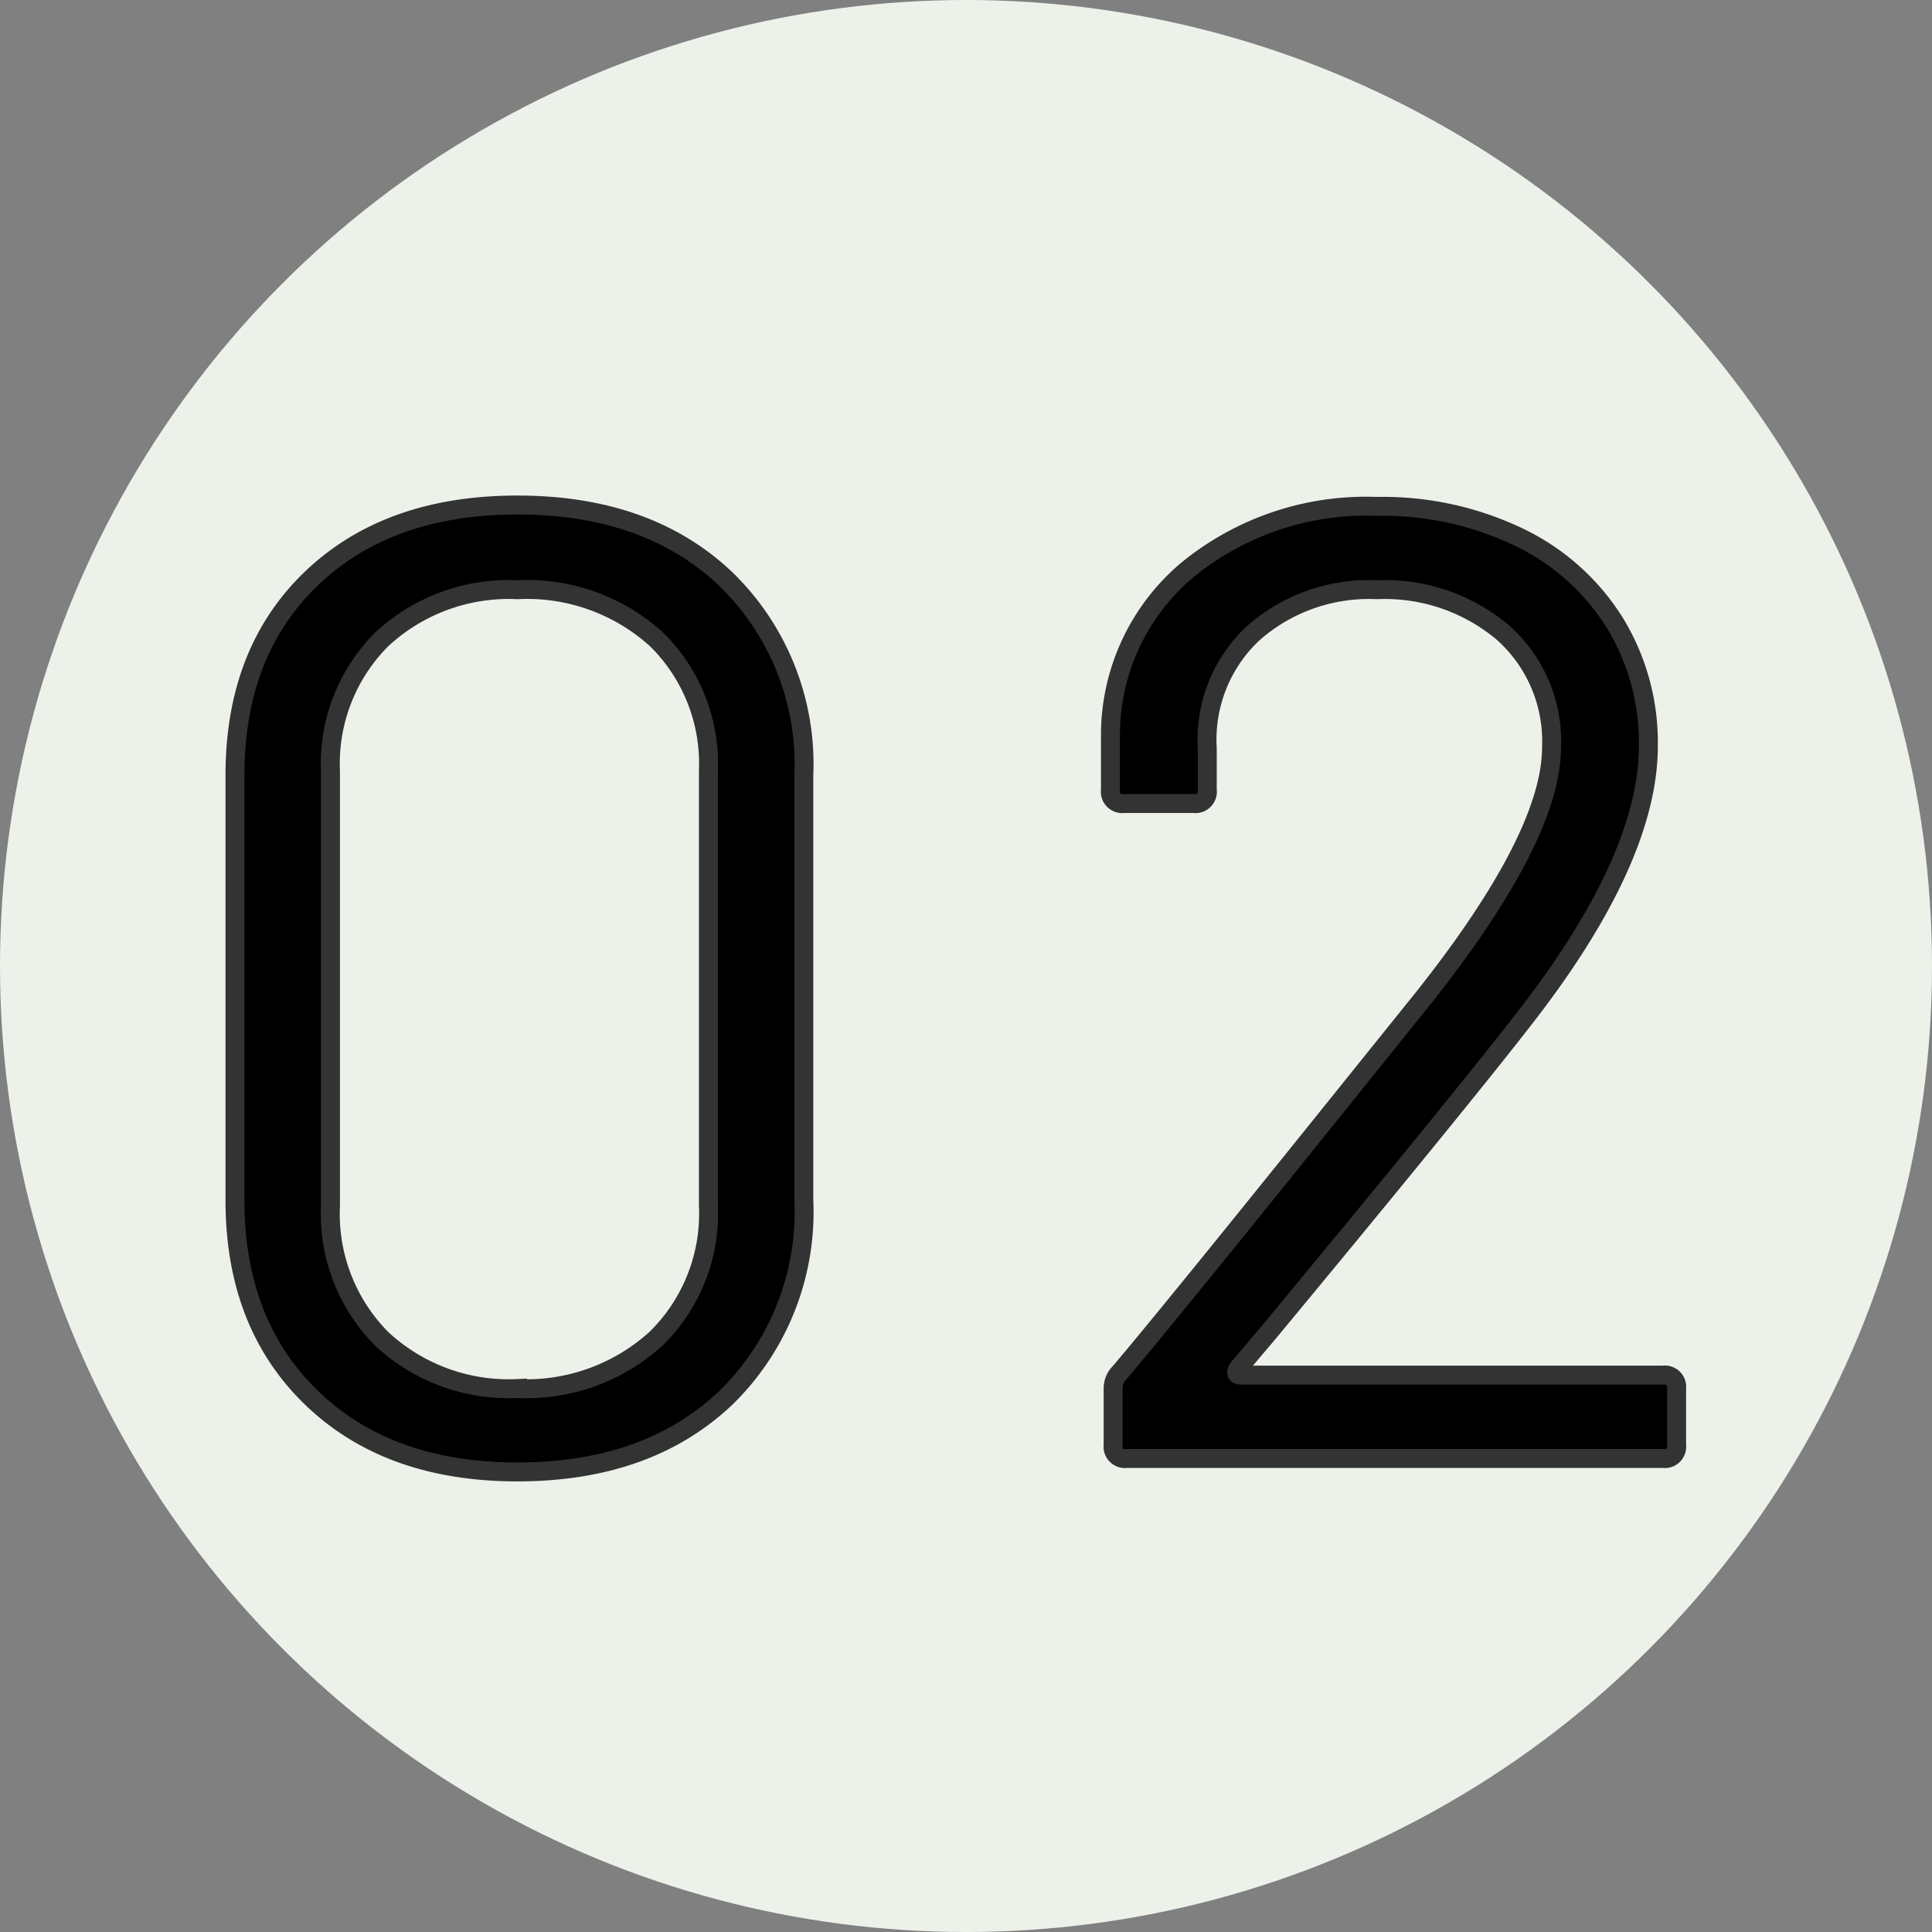 <svg xmlns="http://www.w3.org/2000/svg" width="102" height="102" viewBox="0 0 102 102">
  <rect x="0" y="0" width="102" height="102" fill="#808080" stroke="none"/>
  <g id="グループ_41" data-name="グループ 41" transform="translate(-452 -1862)">
    <circle id="楕円形_1" data-name="楕円形 1" cx="51" cy="51" r="51" transform="translate(452 1862)" fill="#ecf2ea"/>
    <path id="パス_306" data-name="パス 306" d="M-22.684.71Q-29.5.71-33.548-3.2t-4.047-10.437V-36.068q0-6.532,4.047-10.4t10.863-3.87q6.887,0,11,3.905A13.618,13.618,0,0,1-7.562-36.068v22.436A13.706,13.706,0,0,1-11.68-3.2Q-15.8.71-22.684.71Zm0-4.4a10.187,10.187,0,0,0,7.313-2.627A9.233,9.233,0,0,0-12.6-13.348V-36.281a9.206,9.206,0,0,0-2.733-6.958,10.16,10.16,0,0,0-7.348-2.627,9.84,9.84,0,0,0-7.171,2.627,9.27,9.27,0,0,0-2.7,6.958v22.933a9.361,9.361,0,0,0,2.7,7.029A9.84,9.84,0,0,0-22.684-3.692ZM15.371-4.757q-.213.355.142.355H37.807a.628.628,0,0,1,.71.71V-.71a.628.628,0,0,1-.71.71H9.478a.628.628,0,0,1-.71-.71V-3.692a1.162,1.162,0,0,1,.355-.852q2.414-2.84,10.863-13.348l5.254-6.532q6.674-8.449,6.674-13.135a7.679,7.679,0,0,0-2.556-6.035,9.671,9.671,0,0,0-6.674-2.272,9.216,9.216,0,0,0-6.532,2.307,7.683,7.683,0,0,0-2.414,6.071v2.2a.628.628,0,0,1-.71.71H9.336a.628.628,0,0,1-.71-.71v-2.84a11.385,11.385,0,0,1,4.082-8.8,14.9,14.9,0,0,1,9.976-3.337,16.613,16.613,0,0,1,7.526,1.633,12.145,12.145,0,0,1,5.041,4.509,12.116,12.116,0,0,1,1.775,6.5q0,6.035-6.674,14.555Q26.873-18.6,16.933-6.6Z" transform="translate(502 1939)" stroke="#333" stroke-width="1"/>
  </g>
</svg>
